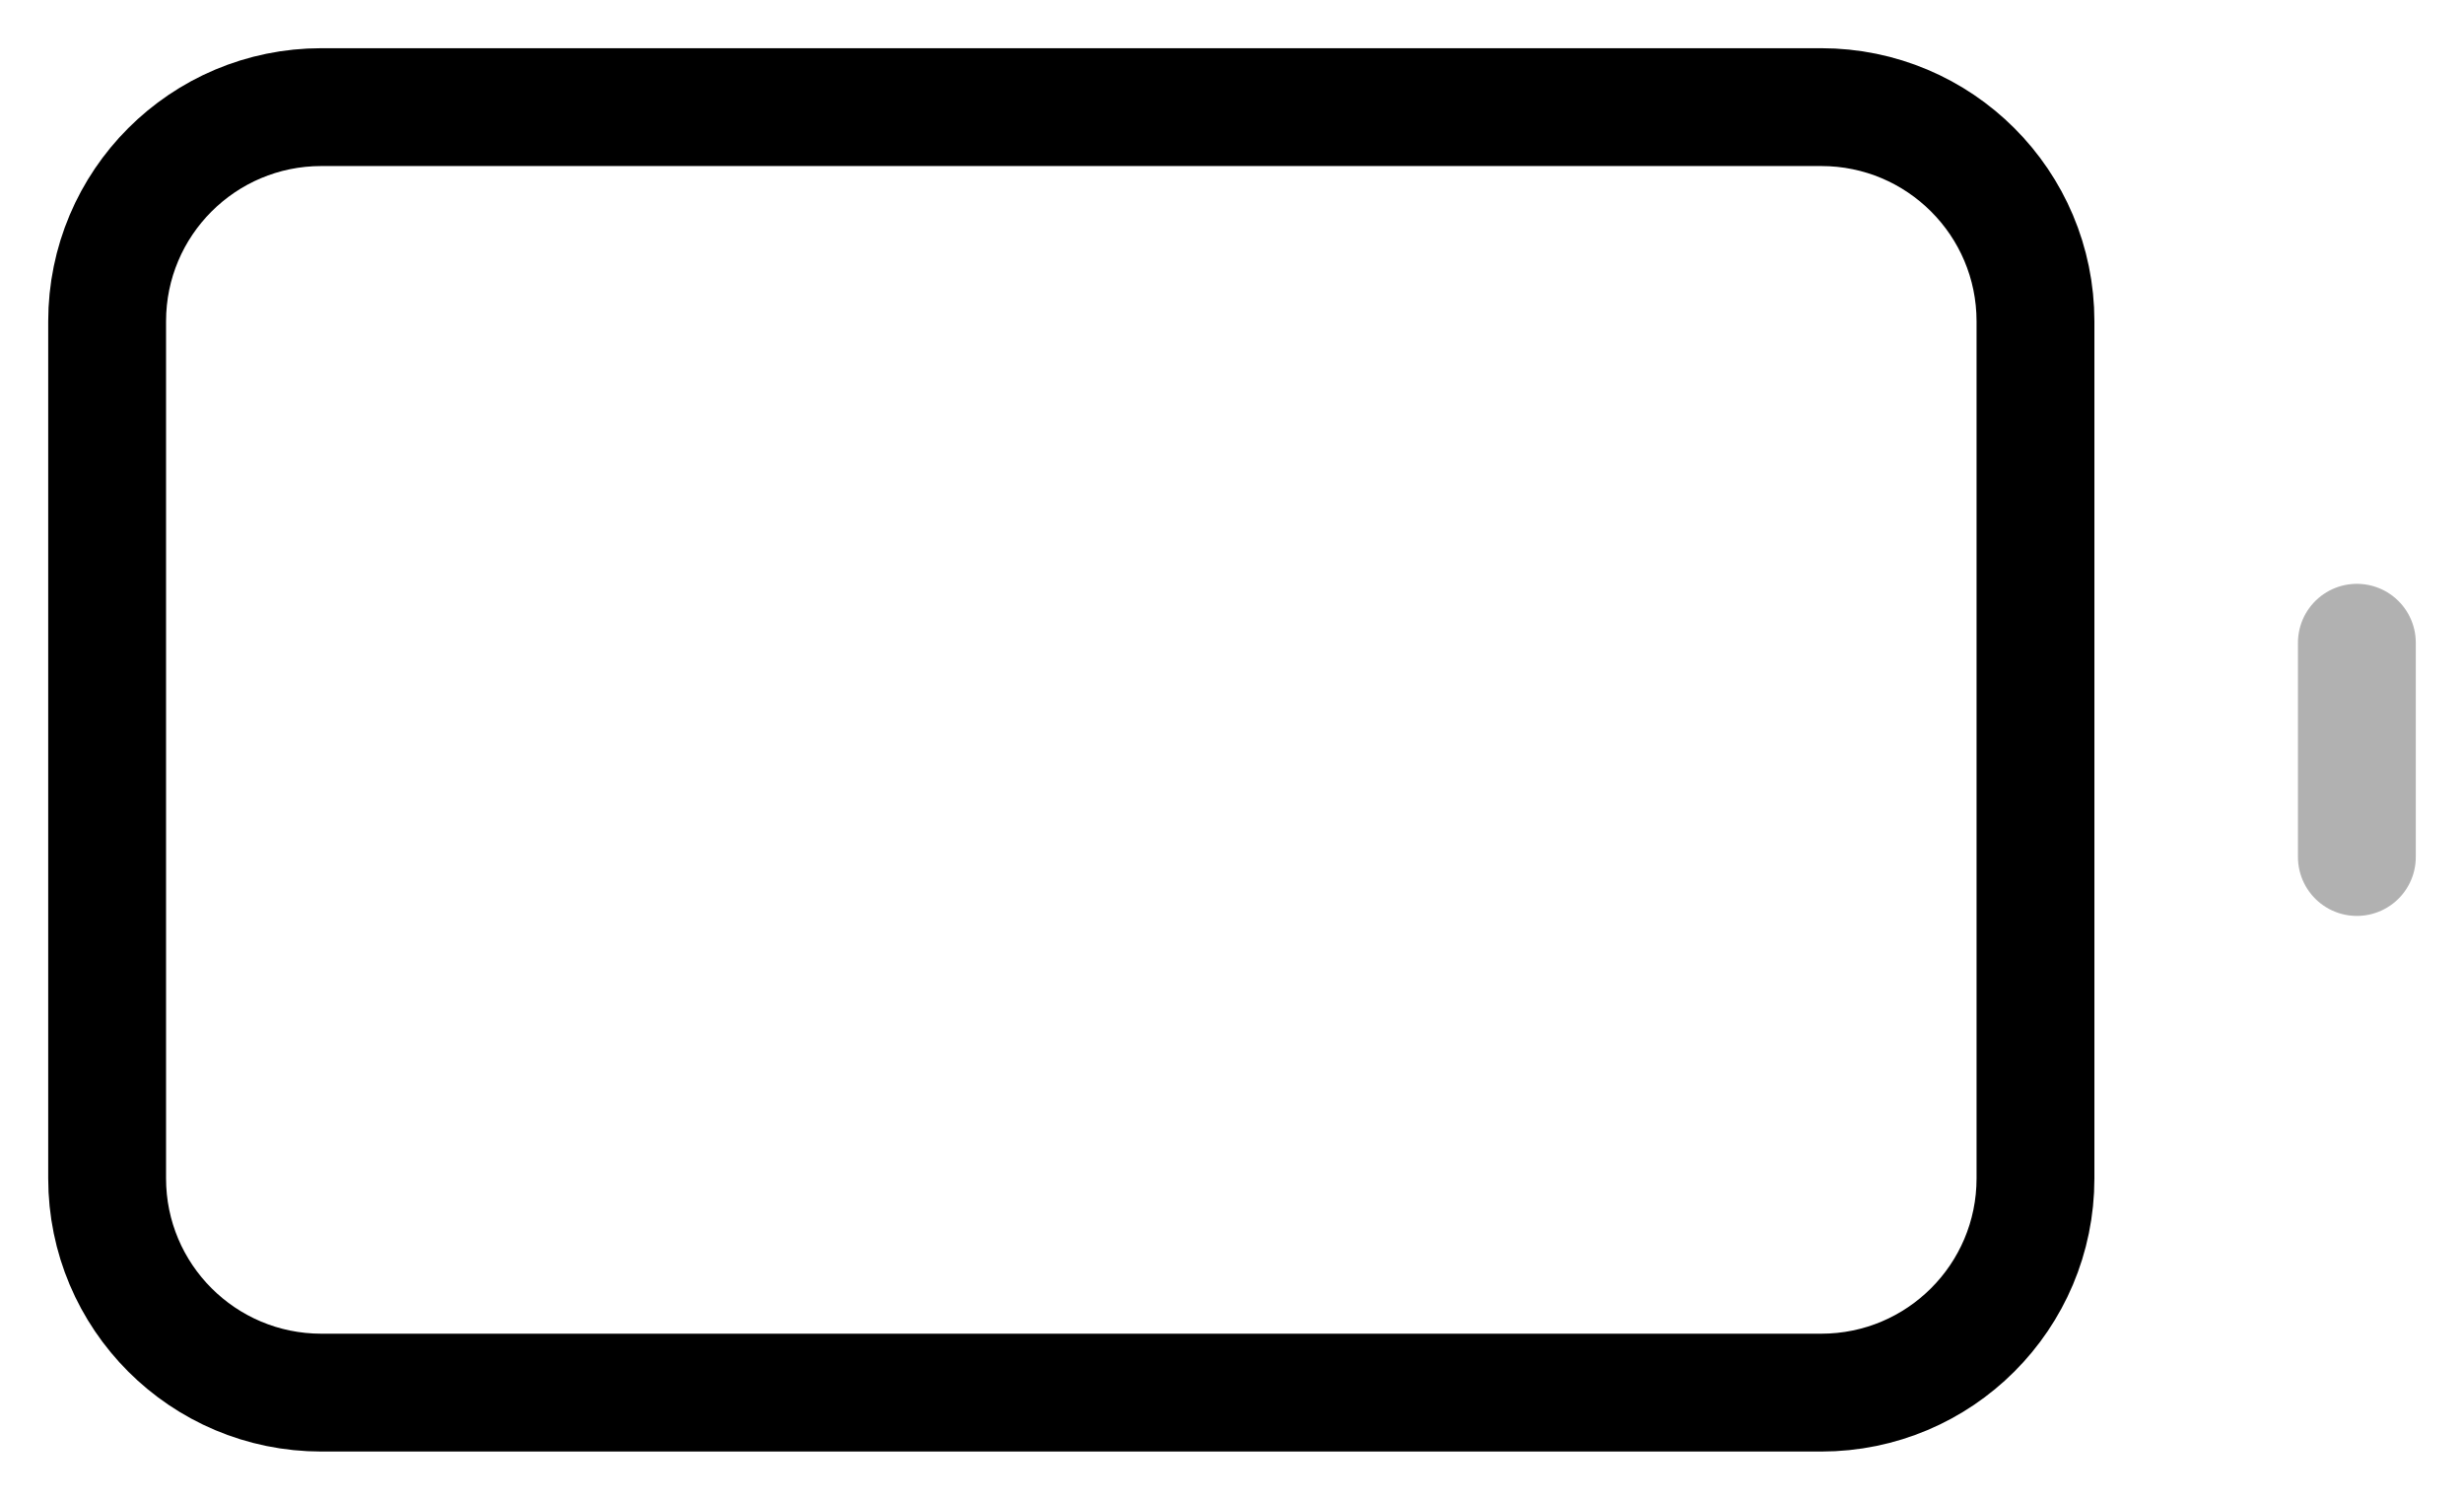 <svg width="23" height="14" viewBox="0 0 23 14" fill="none" xmlns="http://www.w3.org/2000/svg">
<path d="M17 1H3C1.895 1 1 1.895 1 3V11C1 12.105 1.895 13 3 13H17C18.105 13 19 12.105 19 11V3C19 1.895 18.105 1 17 1Z" stroke="black" stroke-width="1.1" stroke-linecap="round" stroke-linejoin="round"/>
<path d="M22 8V6" stroke="#B1B1B1" stroke-width="1.1" stroke-linecap="round" stroke-linejoin="round"/>
</svg>

